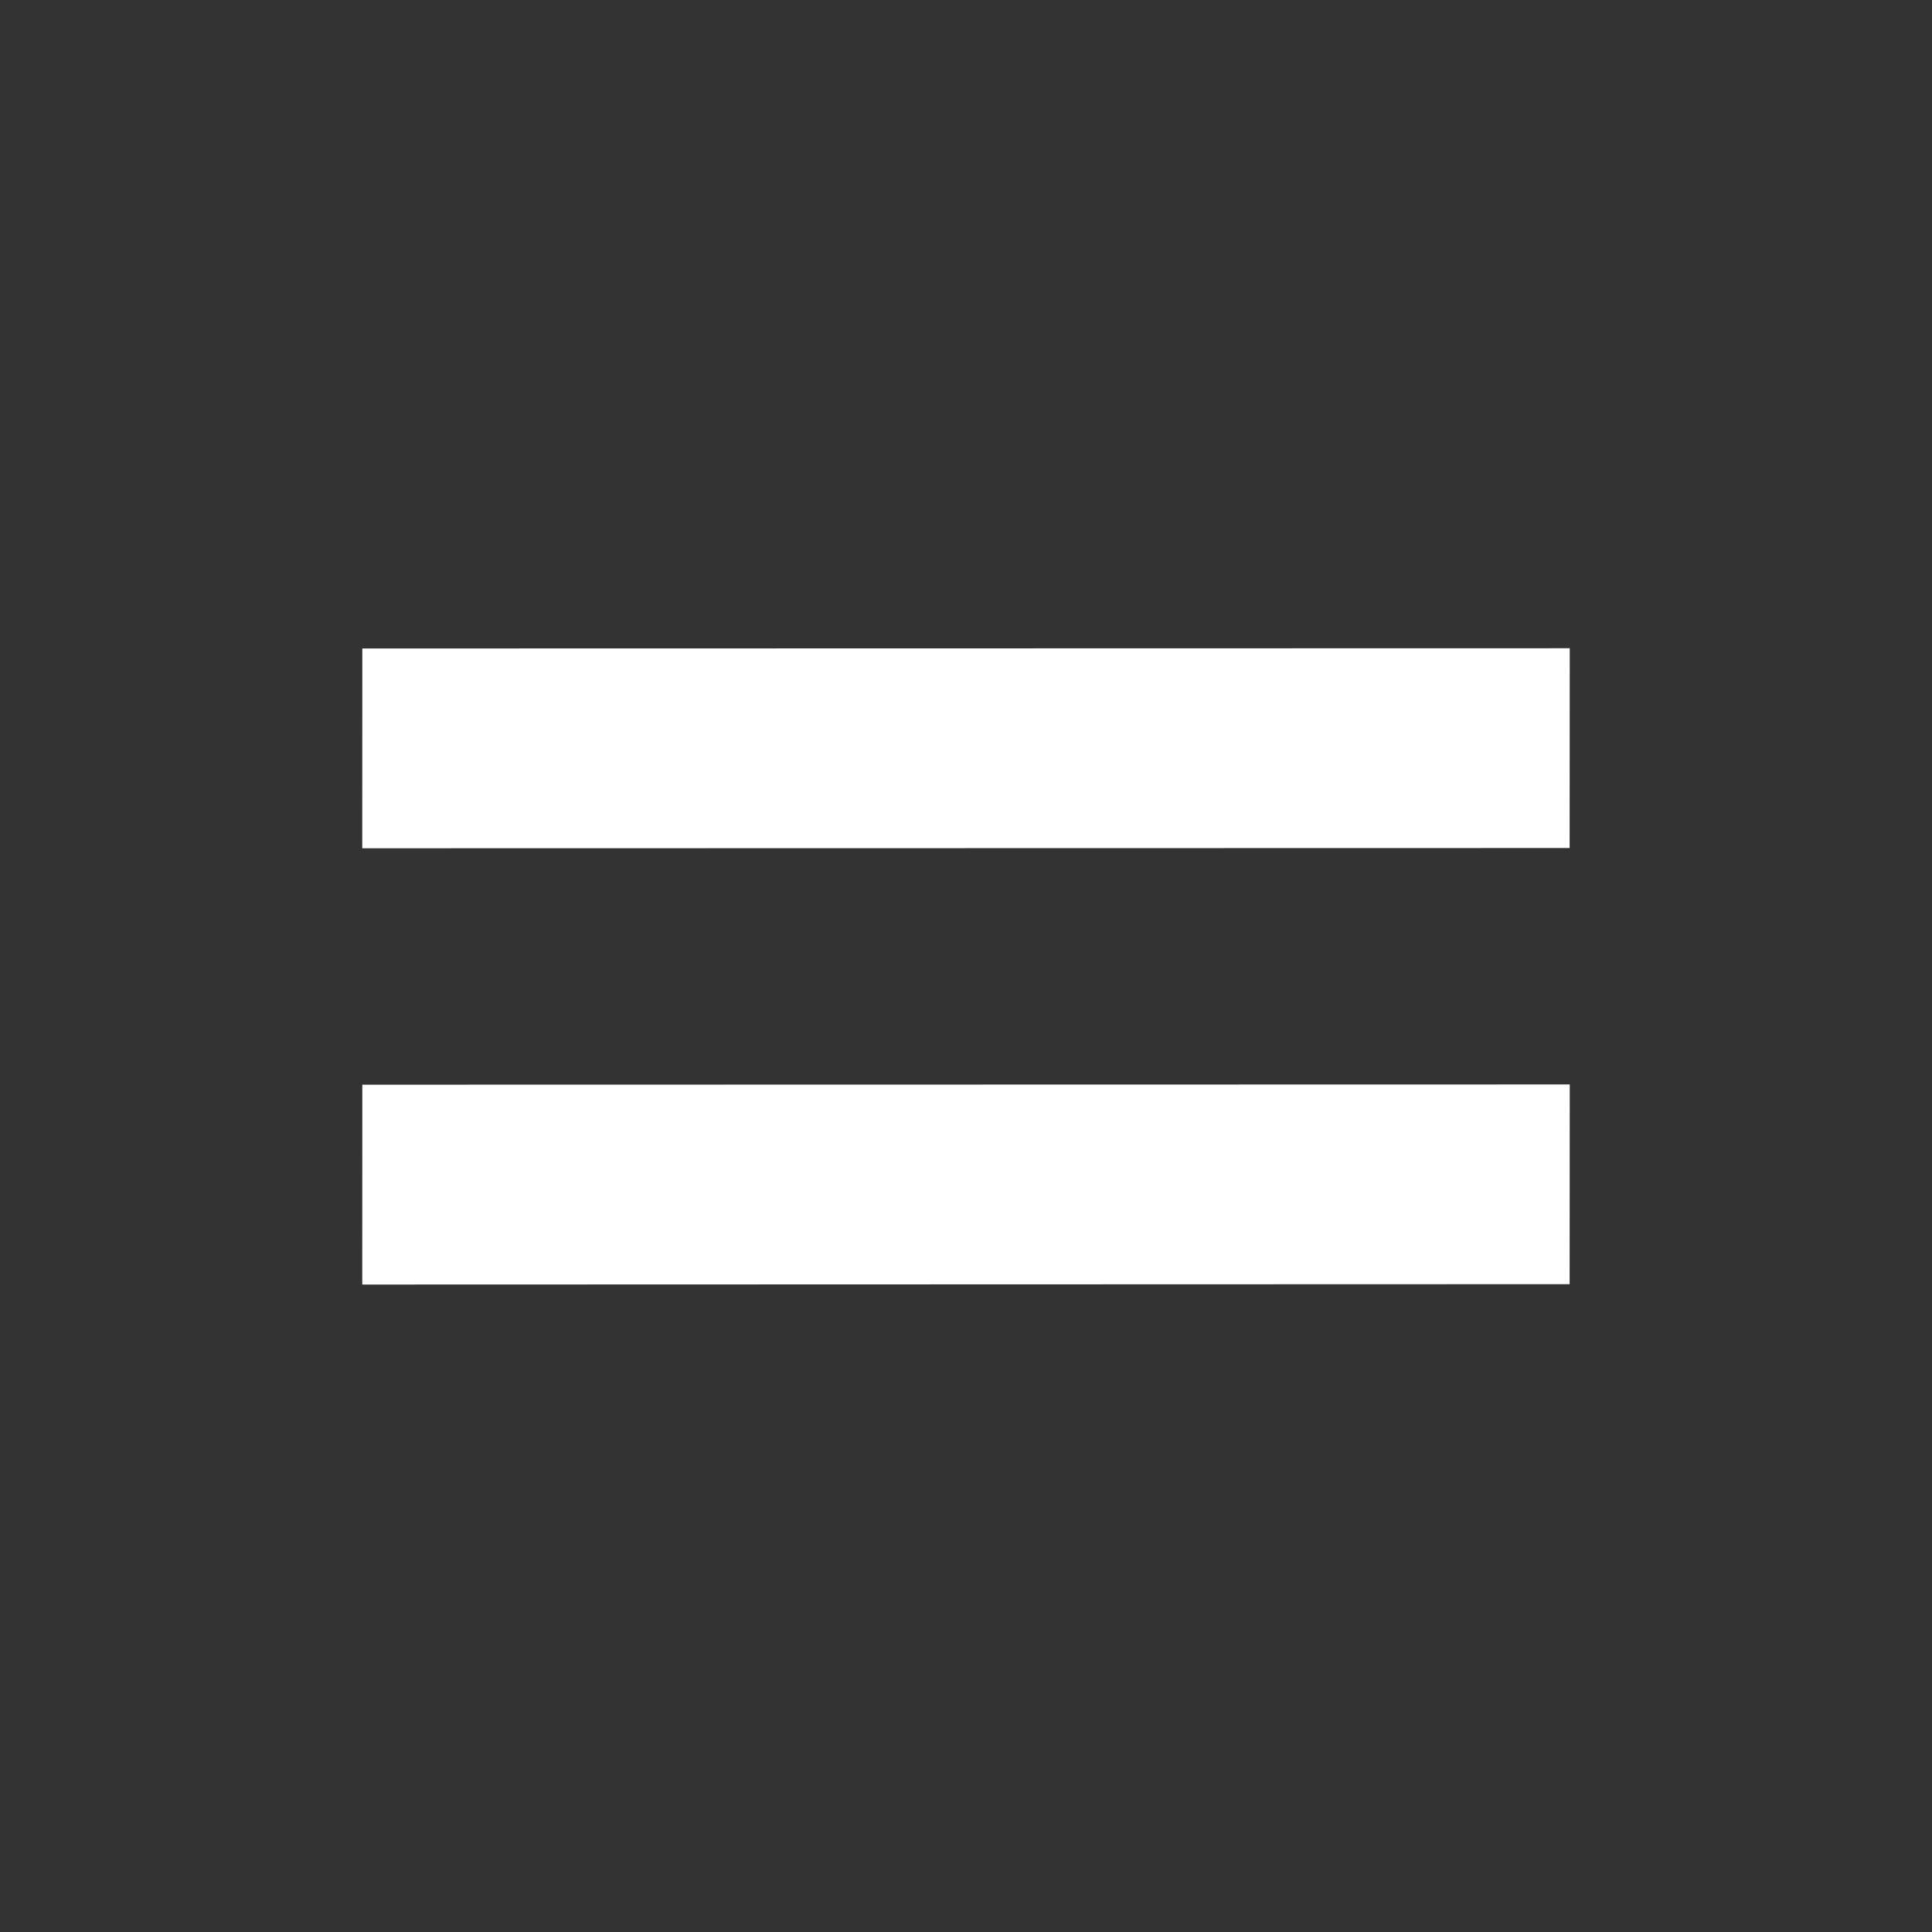 <?xml version="1.0" encoding="UTF-8"?>
<!-- Generated by Pixelmator Pro 3.6.1 -->
<svg width="800" height="800" viewBox="0 0 800 800" xmlns="http://www.w3.org/2000/svg">
    <rect x="0" y="0" width="800" height="800" fill="#333333" stroke="none"/>
    <path id="Path" fill="#ffffff" stroke="none" d="M 150.025 449.15 L 150 531.9 L 649.95 531.75 L 650 449.05 Z M 150.025 268.525 L 150 351.25 L 649.95 351.15 L 650 268.425 Z"/>
</svg>
